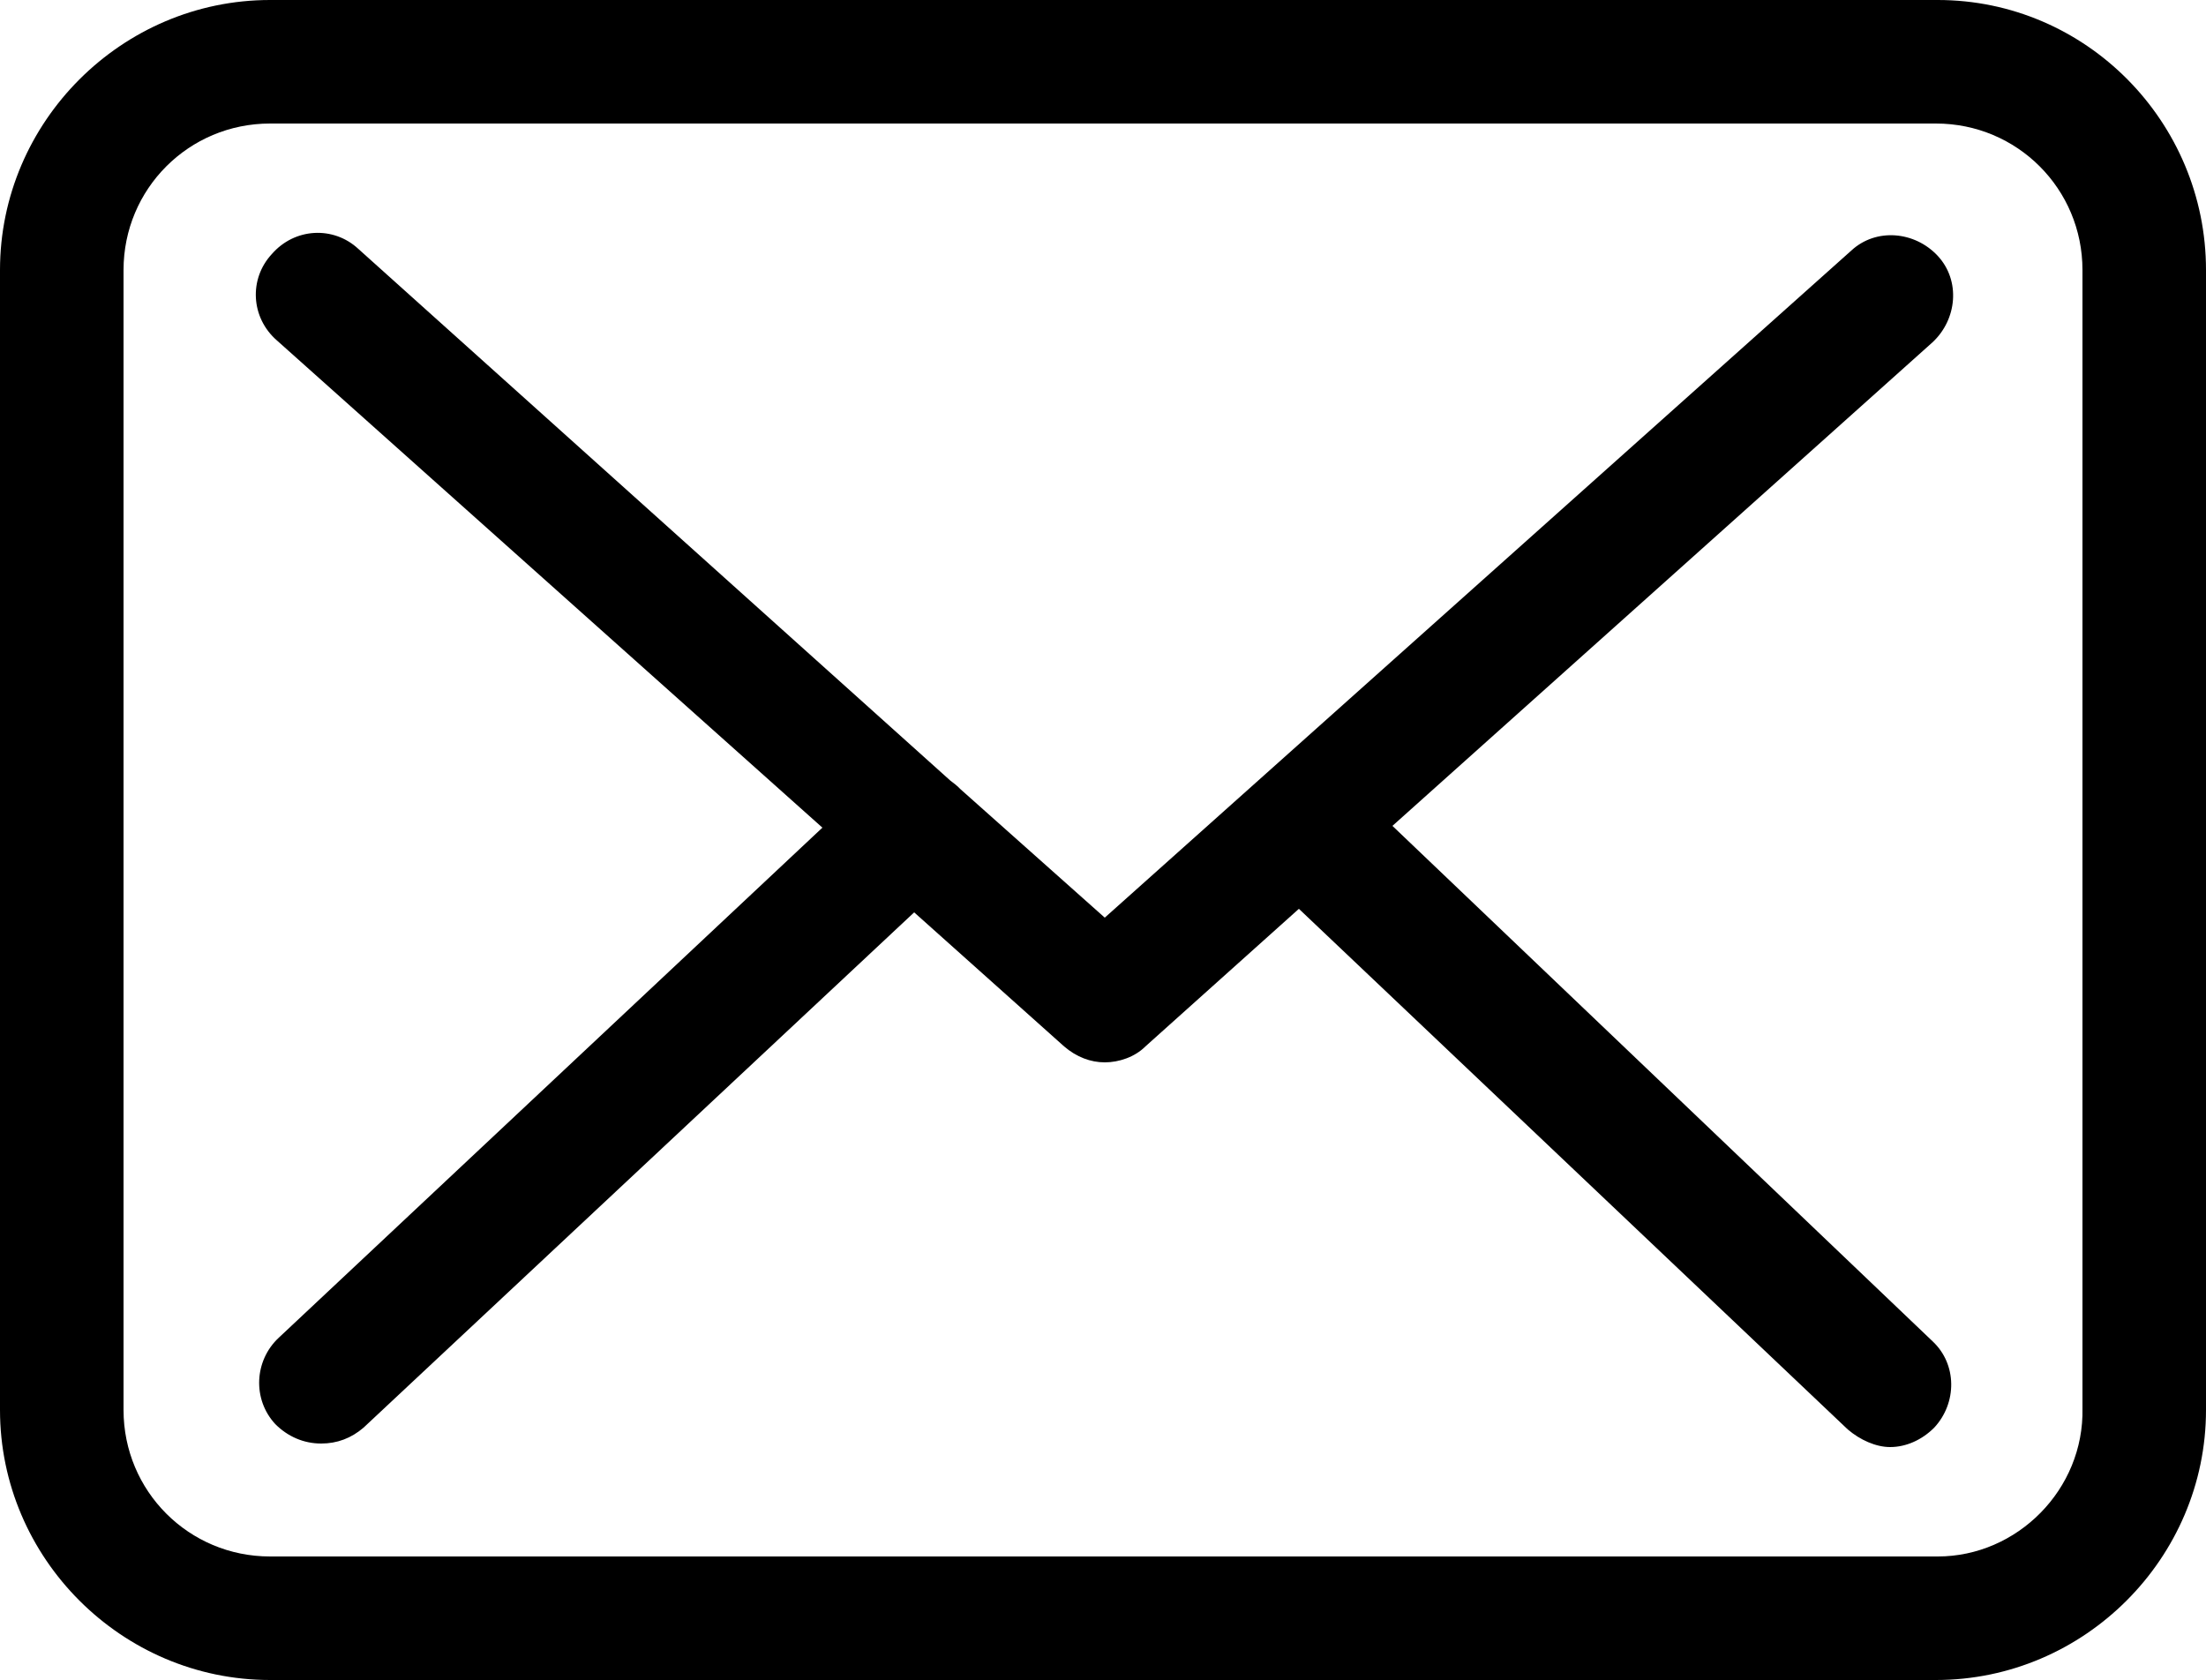 <?xml version="1.0" encoding="UTF-8" standalone="no"?><svg xmlns="http://www.w3.org/2000/svg" xmlns:xlink="http://www.w3.org/1999/xlink" fill="#000000" height="95.2" preserveAspectRatio="xMidYMid meet" version="1" viewBox="5.2 4.7 125.0 95.2" width="125" zoomAndPan="magnify"><g id="change1_1"><path d="M84.1,51.5l30.6-27.4c1.4-1.3,1.6-3.5,0.3-4.9c-1.3-1.4-3.5-1.6-4.9-0.3L67.8,56.7l-8.2-7.3 c0,0-0.1-0.1-0.1-0.1c-0.2-0.2-0.4-0.3-0.6-0.5L25.5,18.8c-1.4-1.3-3.6-1.2-4.9,0.3c-1.3,1.4-1.2,3.6,0.3,4.9l30.9,27.6L21,80.5 c-1.4,1.3-1.5,3.5-0.2,4.9c0.7,0.7,1.6,1.1,2.6,1.1c0.9,0,1.7-0.3,2.4-0.9L57,56.4l8.5,7.6c0.7,0.6,1.5,0.9,2.3,0.9s1.7-0.3,2.3-0.9 l8.7-7.8l31.1,29.5c0.7,0.6,1.6,1,2.4,1c0.9,0,1.8-0.4,2.5-1.1c1.3-1.4,1.3-3.6-0.1-4.9L84.1,51.5z M115,4.7H20.5 C12.1,4.7,5.2,11.6,5.2,20v64.6c0,8.4,6.9,15.3,15.3,15.3h94.4c8.4,0,15.3-6.9,15.3-15.3V20C130.2,11.6,123.4,4.7,115,4.7z M115,92.9H20.5c-4.6,0-8.3-3.7-8.3-8.3V20c0-4.6,3.7-8.3,8.3-8.3h94.4c4.6,0,8.3,3.7,8.3,8.3v64.5h0 C123.3,89.1,119.5,92.9,115,92.9z" fill="#000000"/></g></svg>
